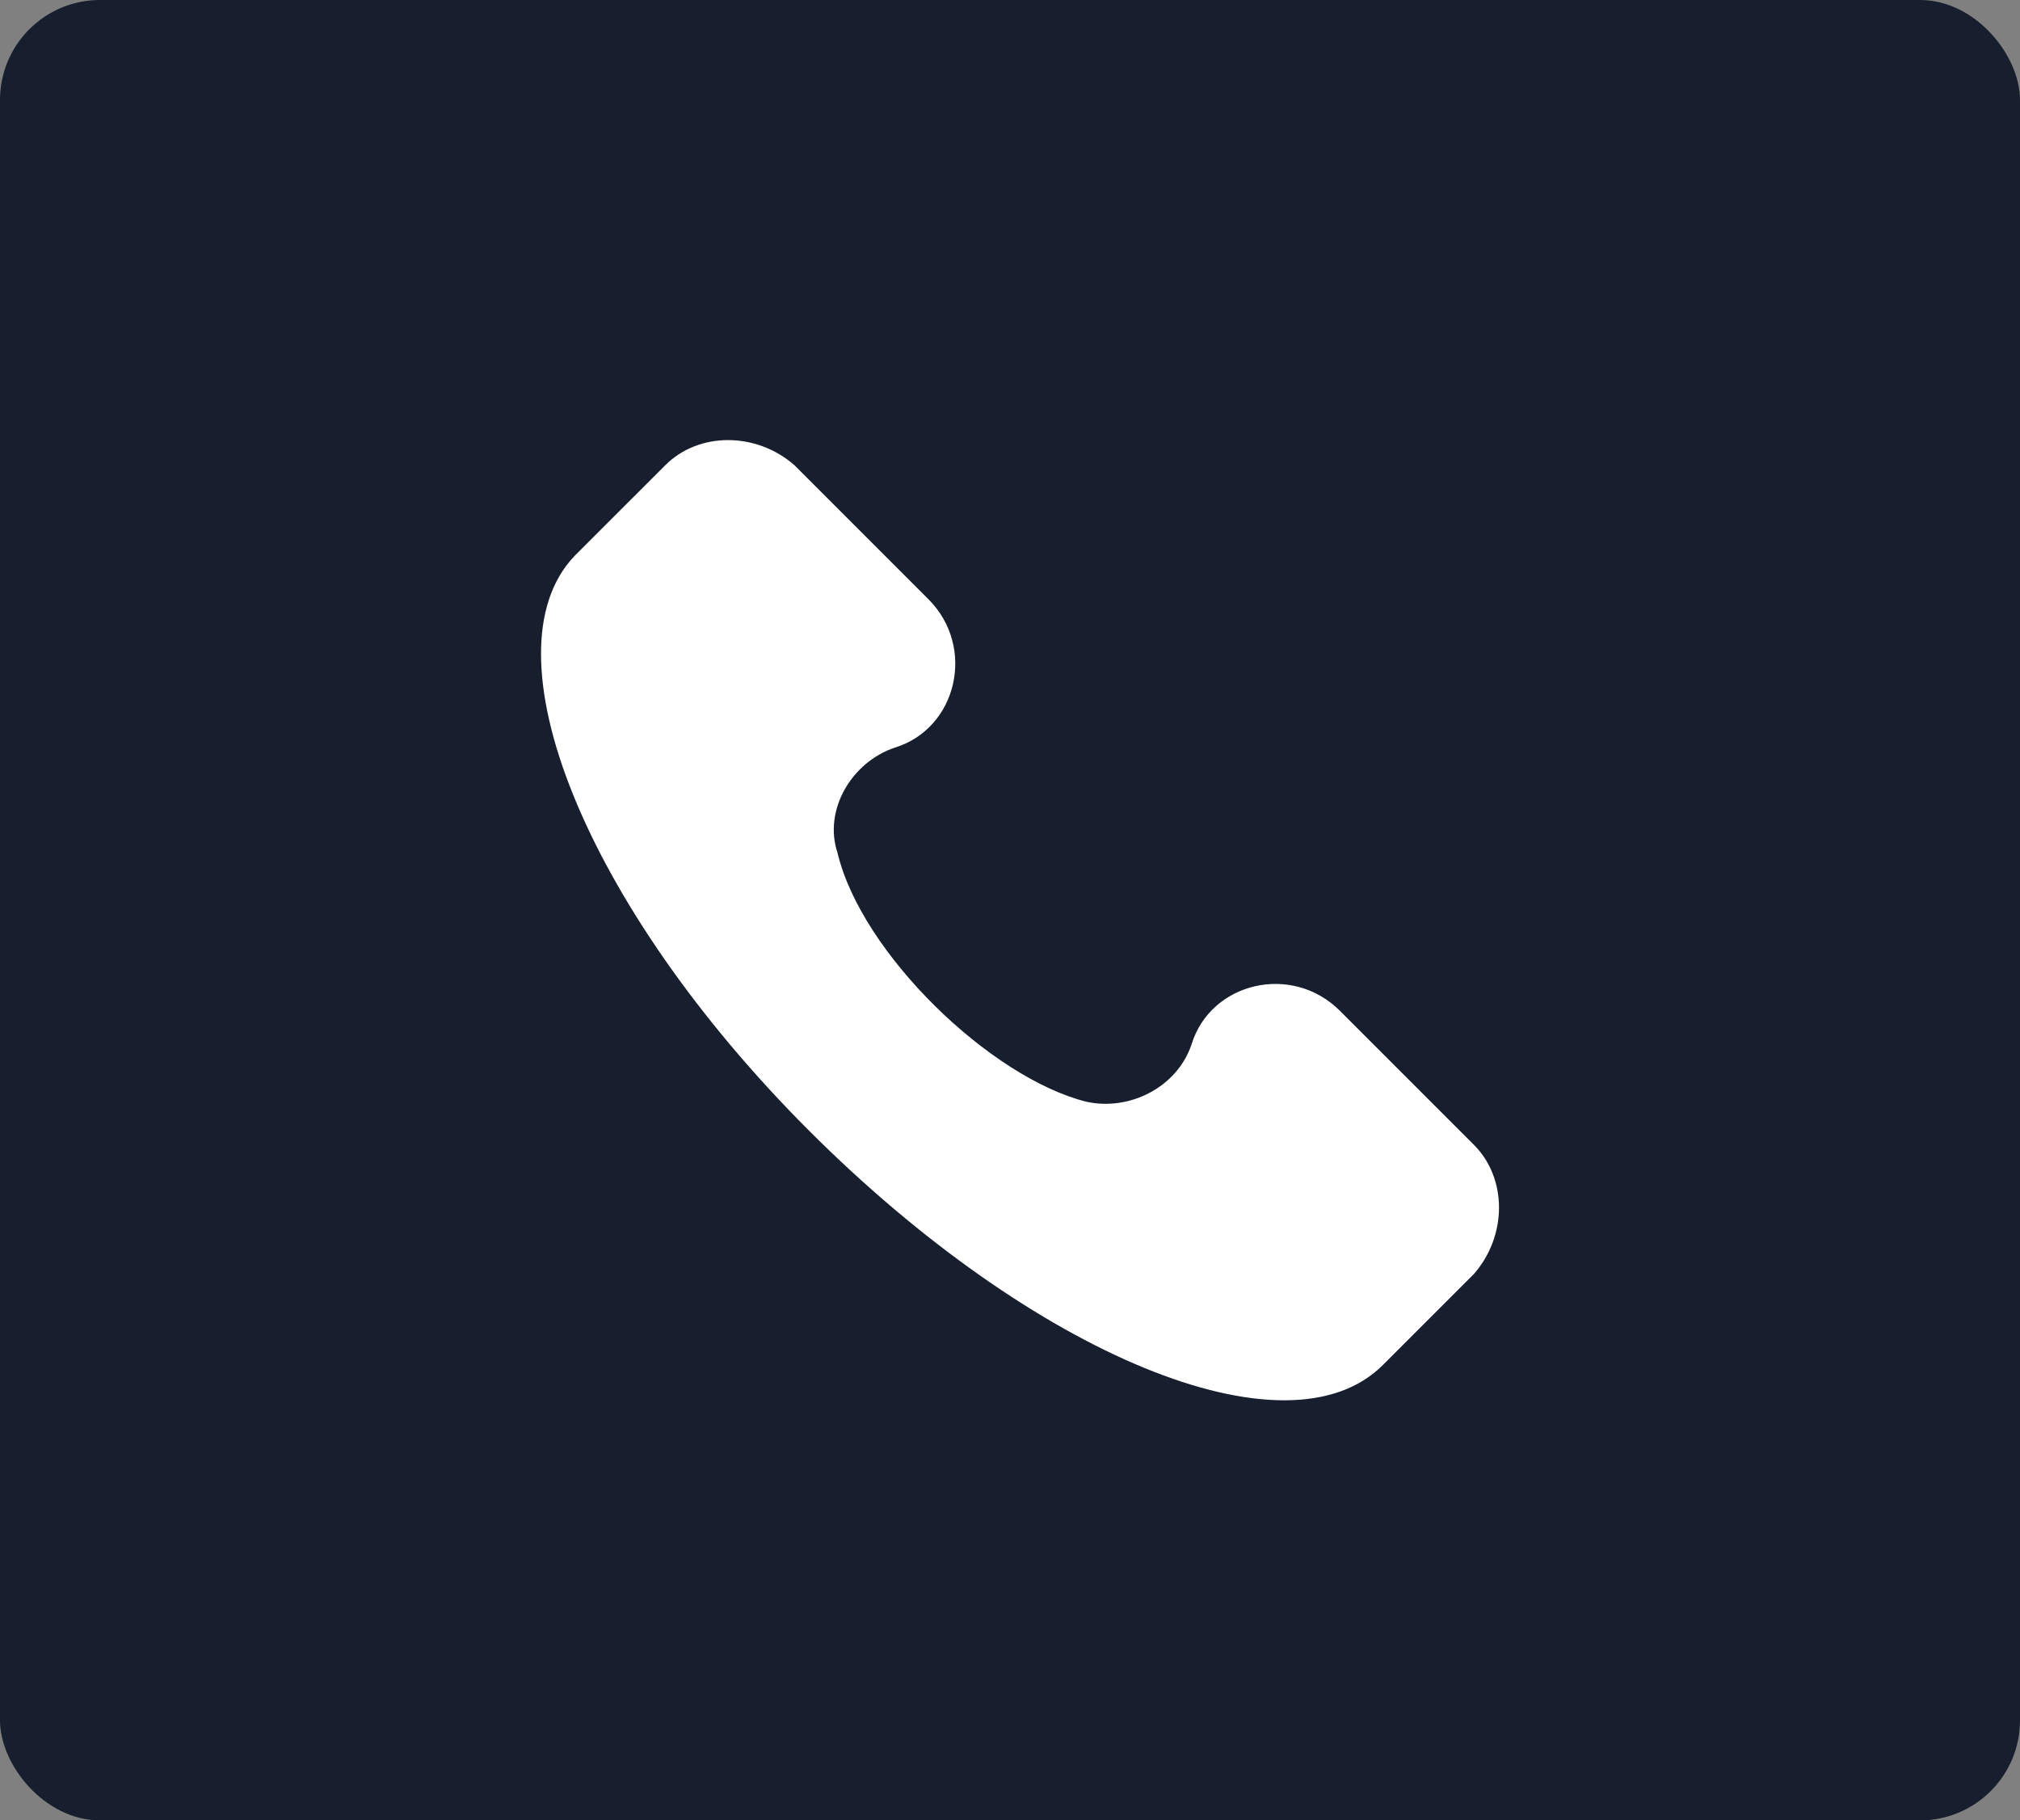 <?xml version="1.0" encoding="UTF-8"?> <svg xmlns="http://www.w3.org/2000/svg" width="101" height="91" viewBox="0 0 101 91" fill="none"><rect x="0" y="0" width="101" height="91" fill="#808080" stroke="none"/> <rect width="101" height="91" rx="5" fill="#171E2D"></rect> <g clip-path="url(#clip0)"> <path d="M73.694 57.227L66.995 50.529C64.603 48.136 60.536 49.093 59.579 52.203C58.861 54.356 56.469 55.553 54.316 55.074C49.531 53.878 43.072 47.658 41.876 42.634C41.158 40.481 42.594 38.088 44.747 37.371C47.857 36.414 48.814 32.347 46.421 29.954L39.723 23.256C37.809 21.581 34.938 21.581 33.264 23.256L28.718 27.801C24.173 32.586 29.197 45.266 40.441 56.51C51.684 67.753 64.364 73.017 69.148 68.232L73.694 63.687C75.369 61.773 75.369 58.902 73.694 57.227Z" fill="white"></path> </g> <defs> <clipPath id="clip0"> <rect width="48" height="48" fill="white" transform="translate(27 22)"></rect> </clipPath> </defs> </svg> 
